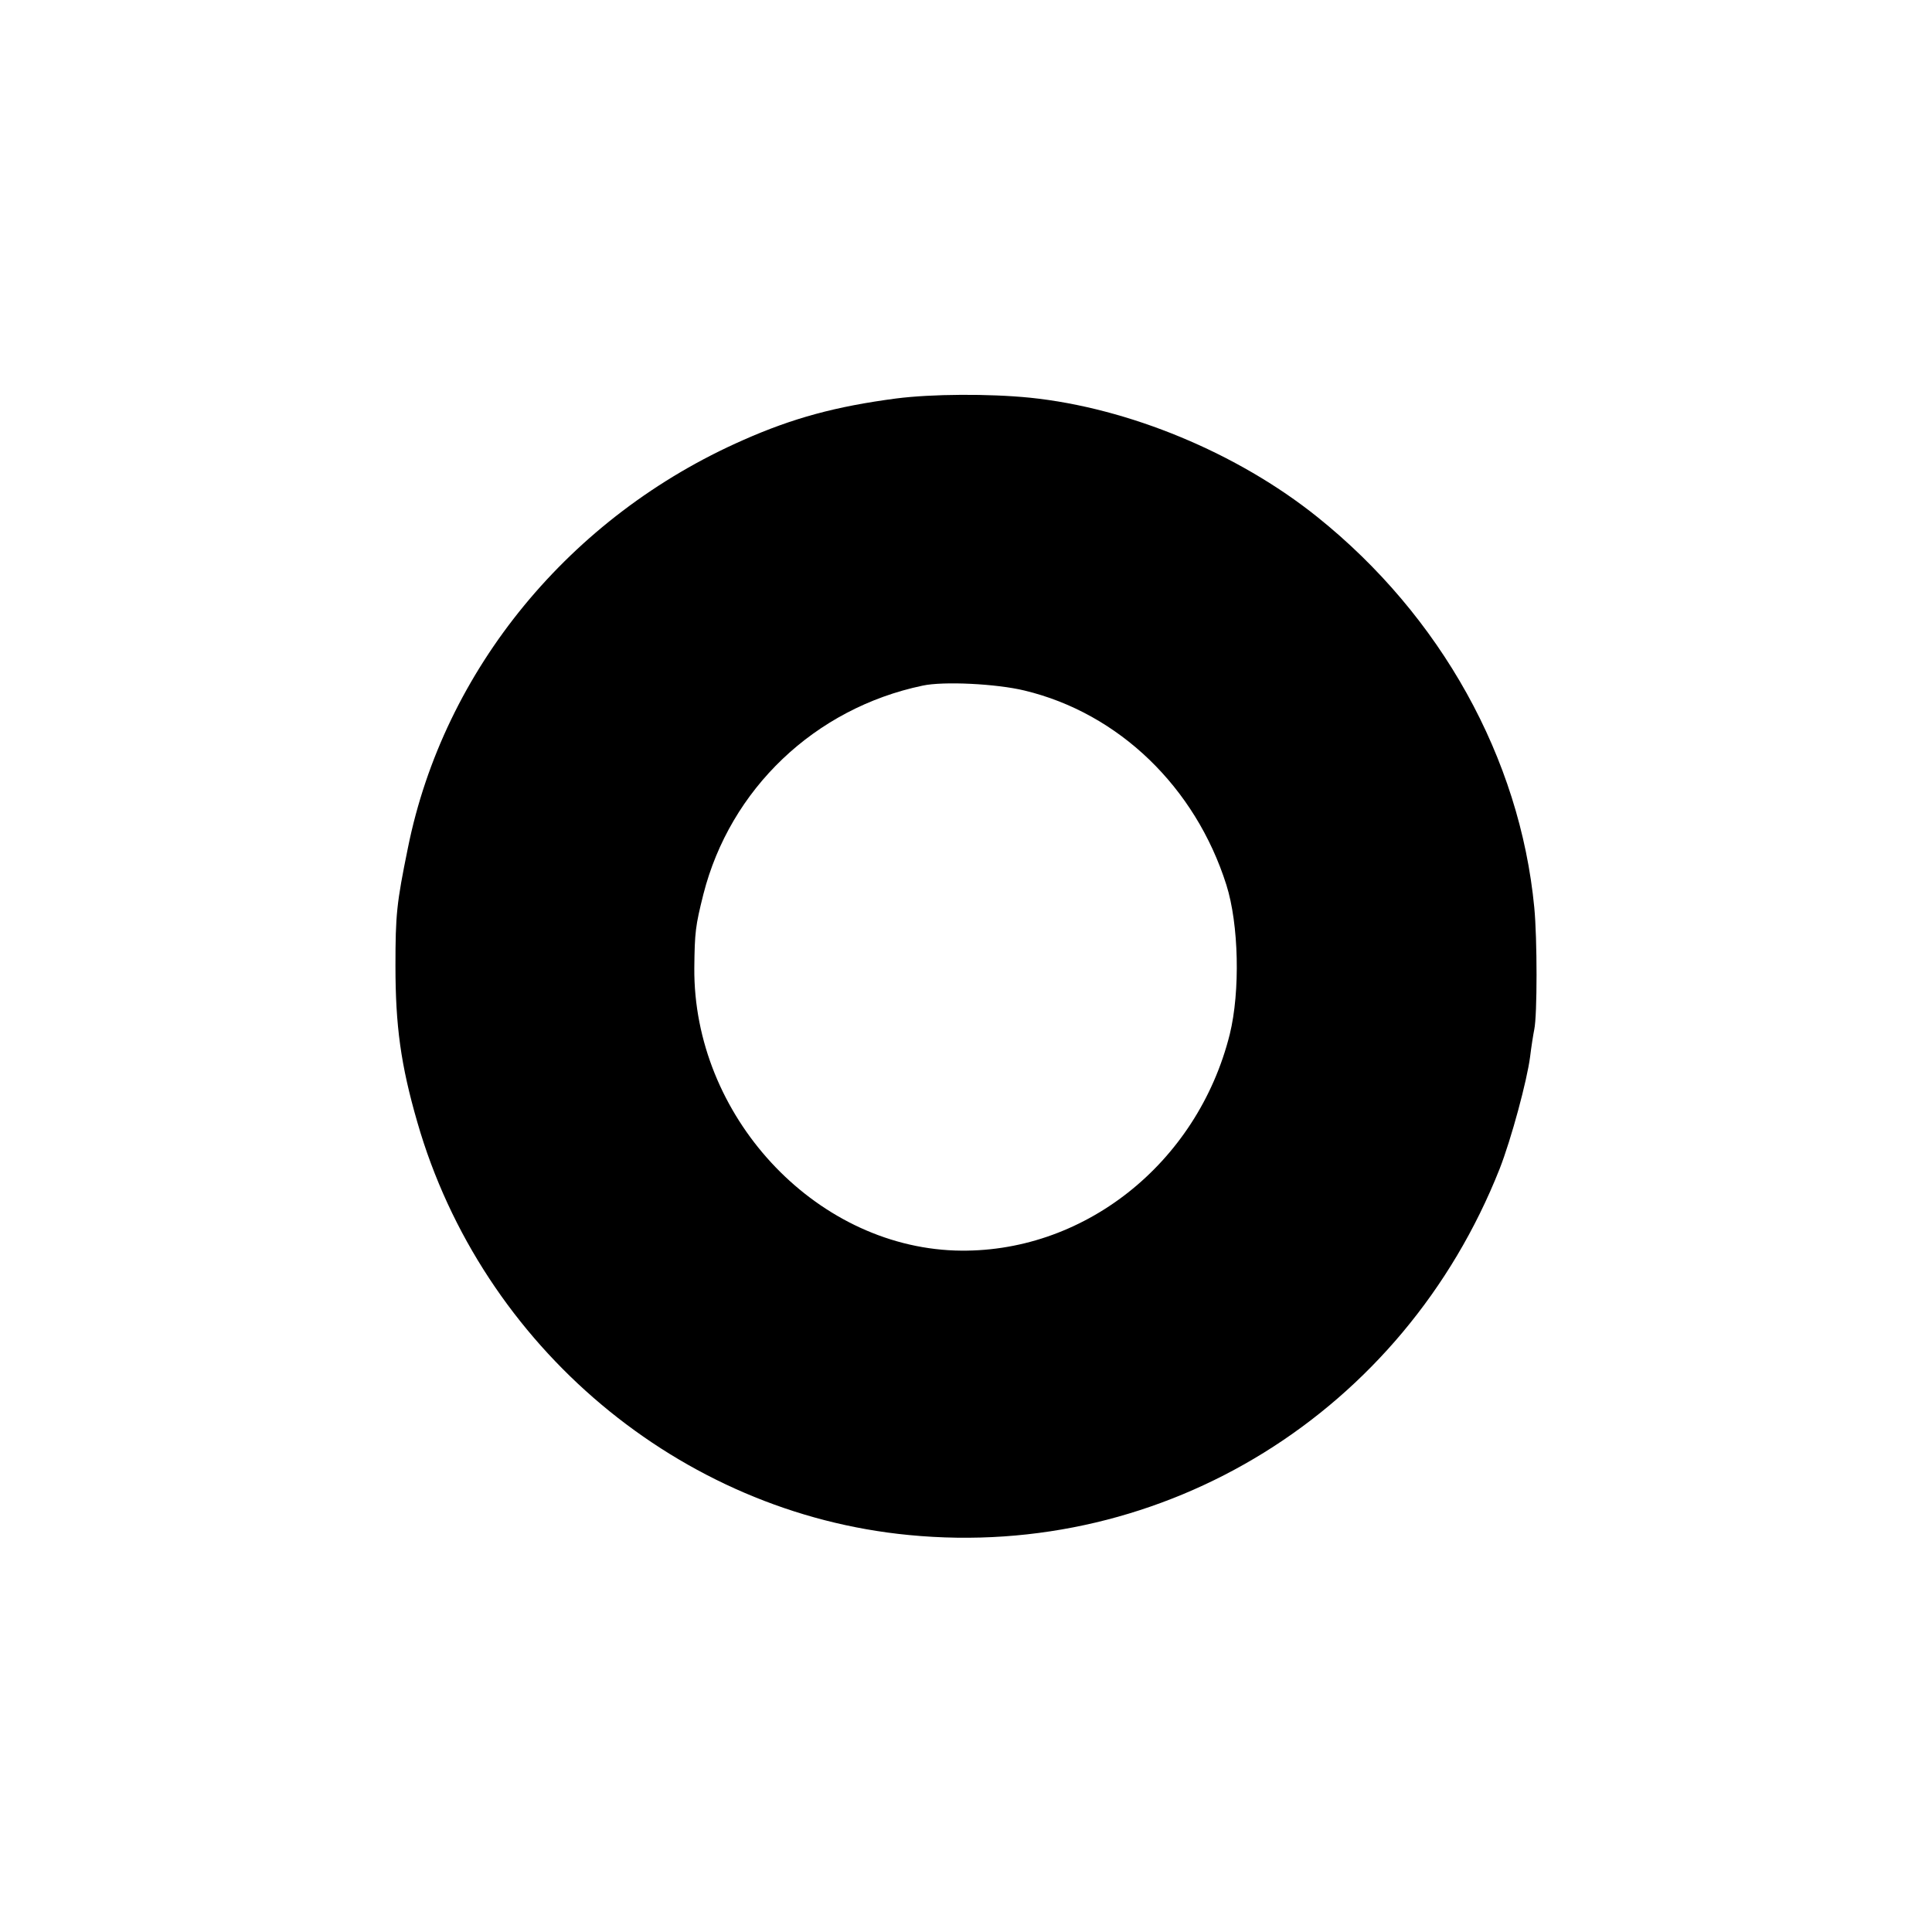 <?xml version="1.0" standalone="no"?>
<!DOCTYPE svg PUBLIC "-//W3C//DTD SVG 20010904//EN"
 "http://www.w3.org/TR/2001/REC-SVG-20010904/DTD/svg10.dtd">
<svg version="1.0" xmlns="http://www.w3.org/2000/svg"
 width="512pt" height="512pt" viewBox="0 0 512 512"
 preserveAspectRatio="xMidYMid meet">
<g transform="translate(0,512) scale(0.1,-0.1)"
fill="#000000" stroke="none">
<path d="M2375 4064 c-160 -21 -274 -52 -405 -110 -460 -202 -794 -609 -889
-1081 -30 -147 -33 -177 -33 -313 0 -158 14 -262 58 -414 171 -595 696 -1036
1303 -1094 678 -66 1310 326 1565 970 31 79 73 235 81 298 3 25 8 57 11 72 8
38 8 240 0 323 -38 396 -248 773 -575 1035 -212 170 -500 289 -761 316 -110
11 -261 10 -355 -2z m340 -774 c250 -60 453 -256 535 -515 33 -104 37 -282 9
-396 -86 -344 -391 -584 -728 -573 -375 13 -694 359 -691 749 1 95 3 111 24
195 71 279 295 493 581 553 55 12 196 5 270 -13z"/>
</g>
</svg>
